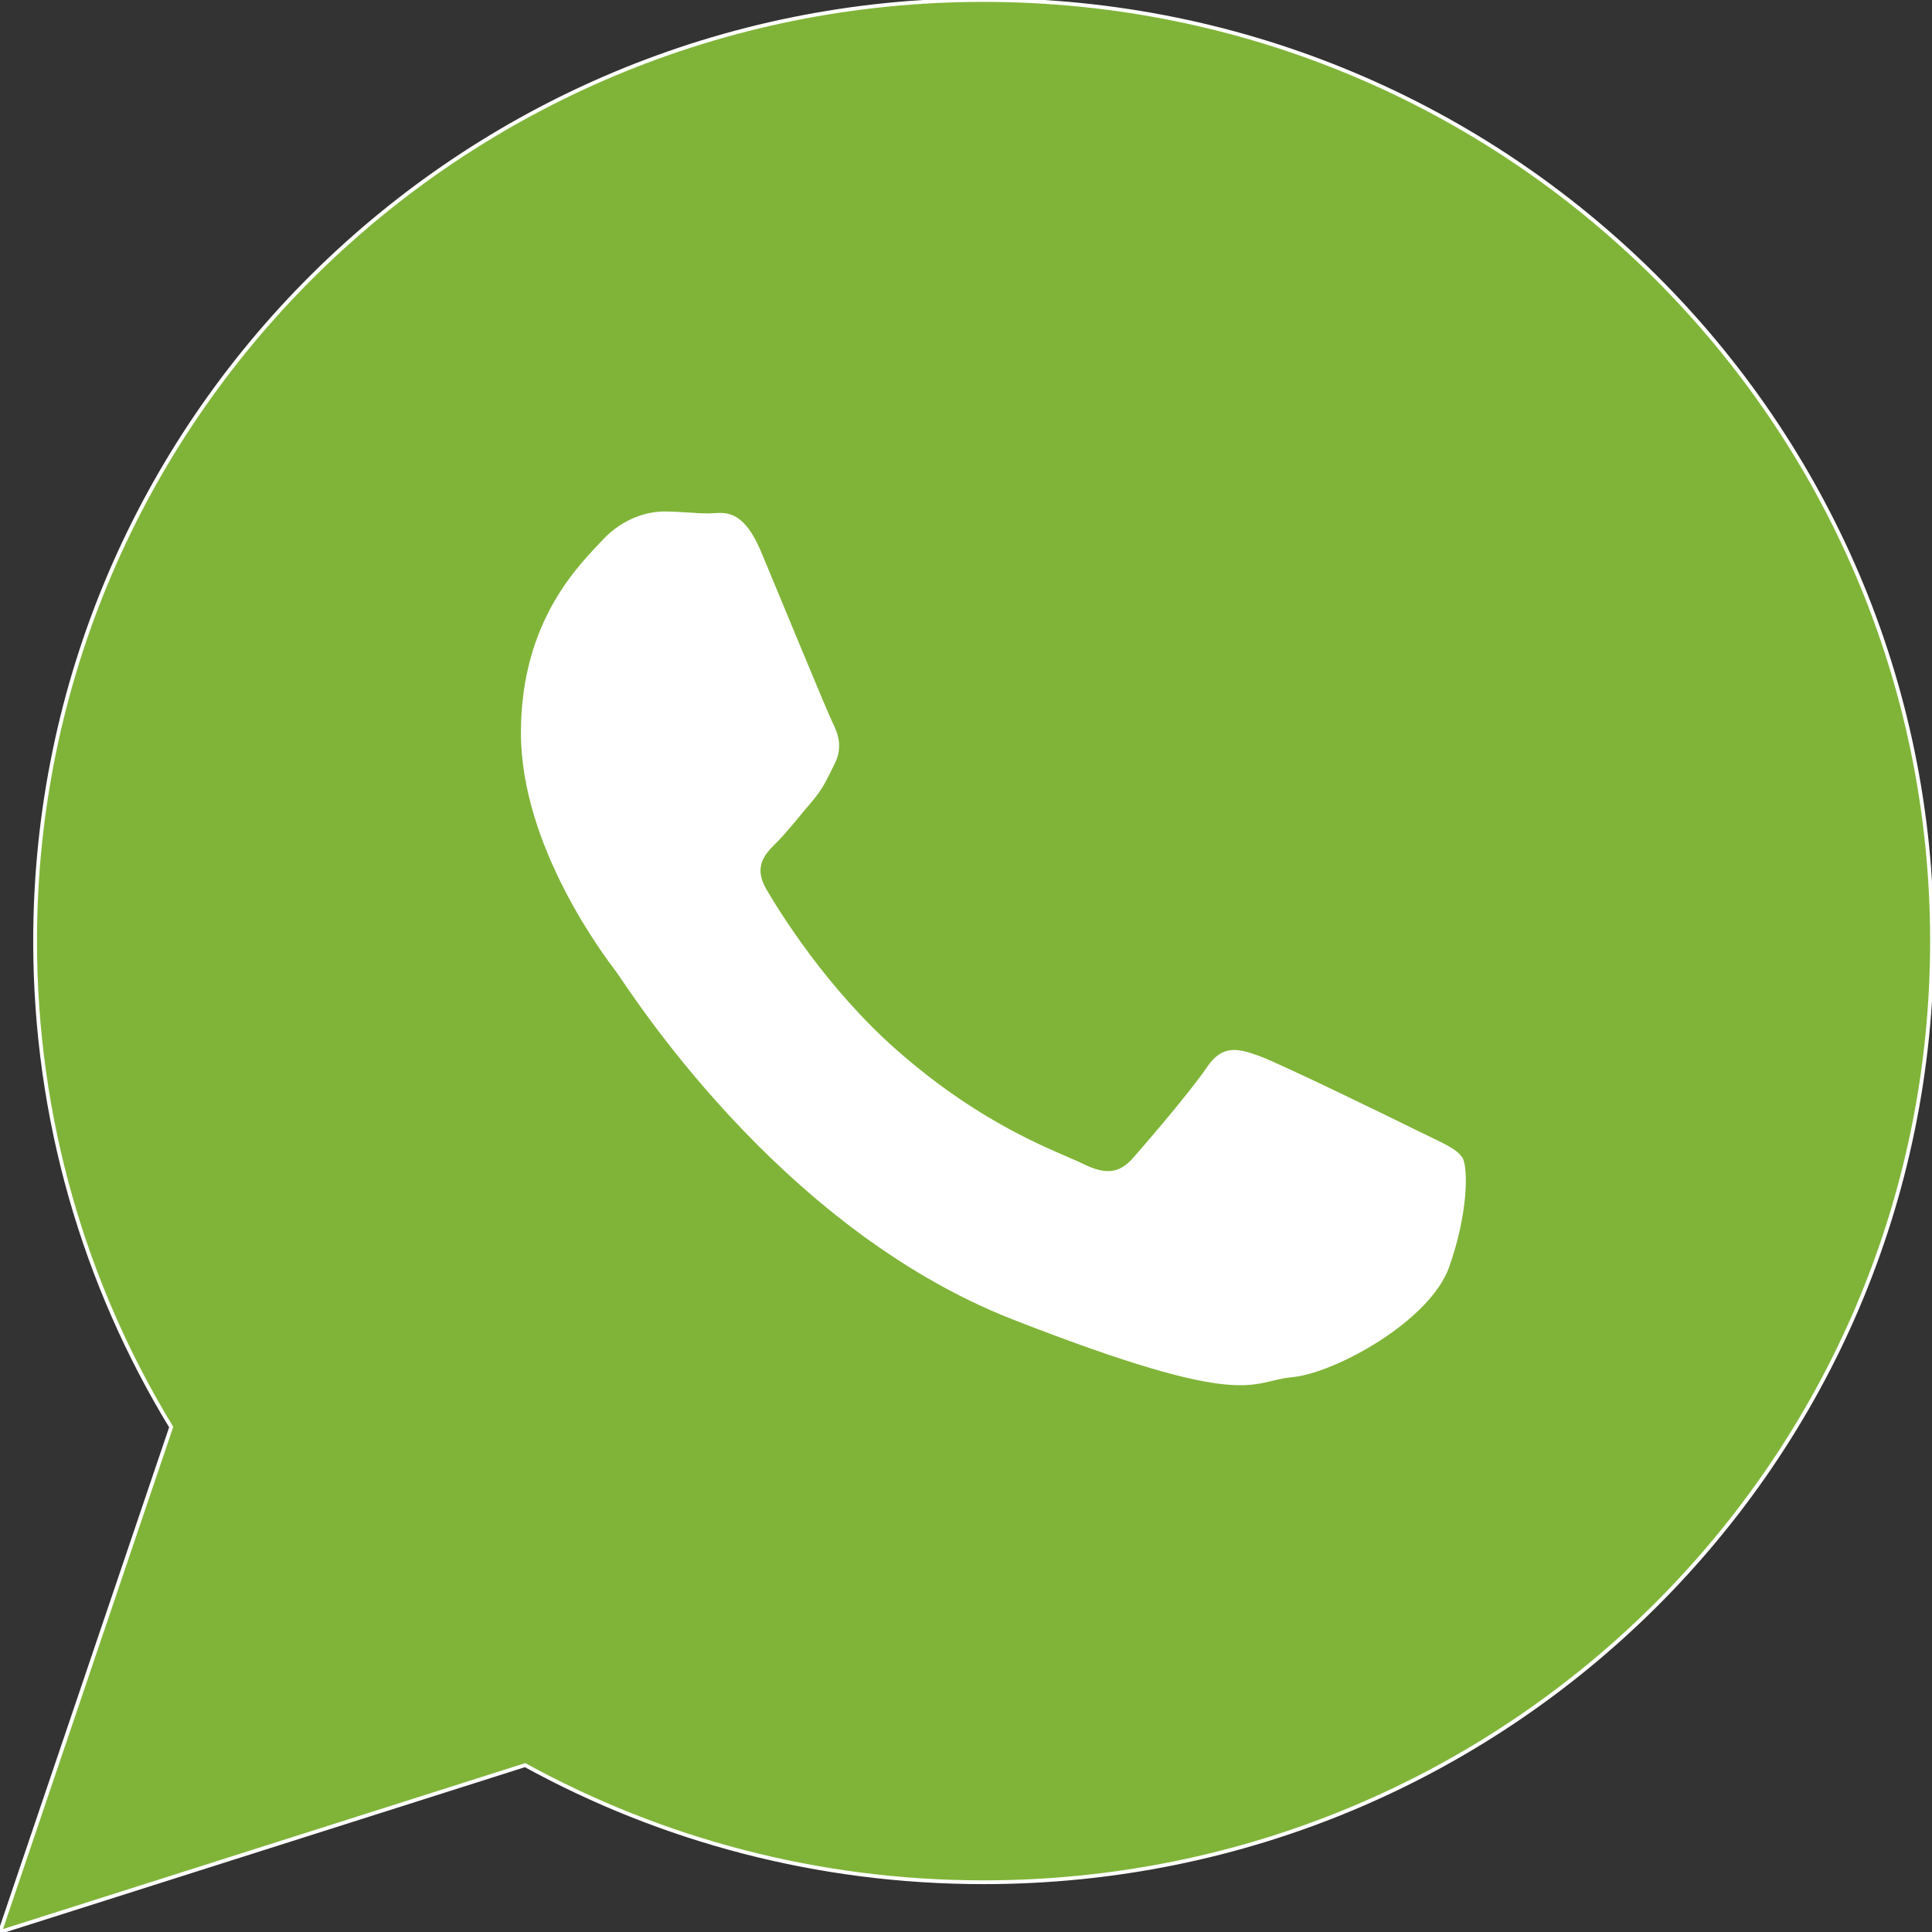 <?xml version="1.0" encoding="utf-8"?>
<!-- Generator: Adobe Illustrator 15.0.0, SVG Export Plug-In . SVG Version: 6.00 Build 0)  -->
<!DOCTYPE svg PUBLIC "-//W3C//DTD SVG 1.1//EN" "http://www.w3.org/Graphics/SVG/1.1/DTD/svg11.dtd">
<svg version="1.1" id="Capa_1" xmlns="http://www.w3.org/2000/svg" xmlns:xlink="http://www.w3.org/1999/xlink" x="0px" y="0px"
	 width="512px" height="512px" viewBox="0 0 512 512" enable-background="new 0 0 512 512" xml:space="preserve">
<rect x="0" y="0" width="512" height="512" fill="#333333" stroke="none"/>
<path fill="#80B438" stroke="#FFFFFF" stroke-miterlimit="10" d="M512,249.406c0,137.745-112.521,249.407-251.347,249.407
	c-44.071,0-85.476-11.265-121.497-31.033L0,512l45.369-133.814c-22.887-37.58-36.068-81.658-36.068-128.779
	C9.301,111.662,121.833,0,260.653,0C399.491,0,512,111.662,512,249.406z"/>
<path fill="#FFFFFF" d="M387.578,306.848c-1.553-2.543-5.654-4.079-11.81-7.135c-6.167-3.055-36.466-17.852-42.099-19.882
	c-5.648-2.037-9.768-3.061-13.869,3.055c-4.102,6.121-15.912,19.883-19.513,23.962c-3.596,4.09-7.185,4.602-13.352,1.541
	c-6.155-3.055-26.004-9.518-49.539-30.339c-18.313-16.202-30.681-36.204-34.275-42.331c-3.59-6.115-0.376-9.42,2.702-12.464
	c2.776-2.742,6.167-7.14,9.244-10.707c3.089-3.573,4.113-6.116,6.155-10.2c2.065-4.079,1.036-7.646-0.512-10.712
	c-1.536-3.055-13.87-33.138-19.001-45.38c-5.131-12.231-10.257-10.195-13.858-10.195c-3.589,0-7.702-0.512-11.81-0.512
	s-10.786,1.53-16.436,7.646c-5.644,6.121-21.555,20.912-21.555,50.989c0,30.083,22.067,59.147,25.156,63.221
	c3.078,4.073,42.61,67.812,105.245,92.291c62.641,24.468,62.641,16.304,73.938,15.28c11.286-1.019,36.442-14.785,41.597-29.054
	C389.108,321.633,389.108,309.396,387.578,306.848z"/>
</svg>
